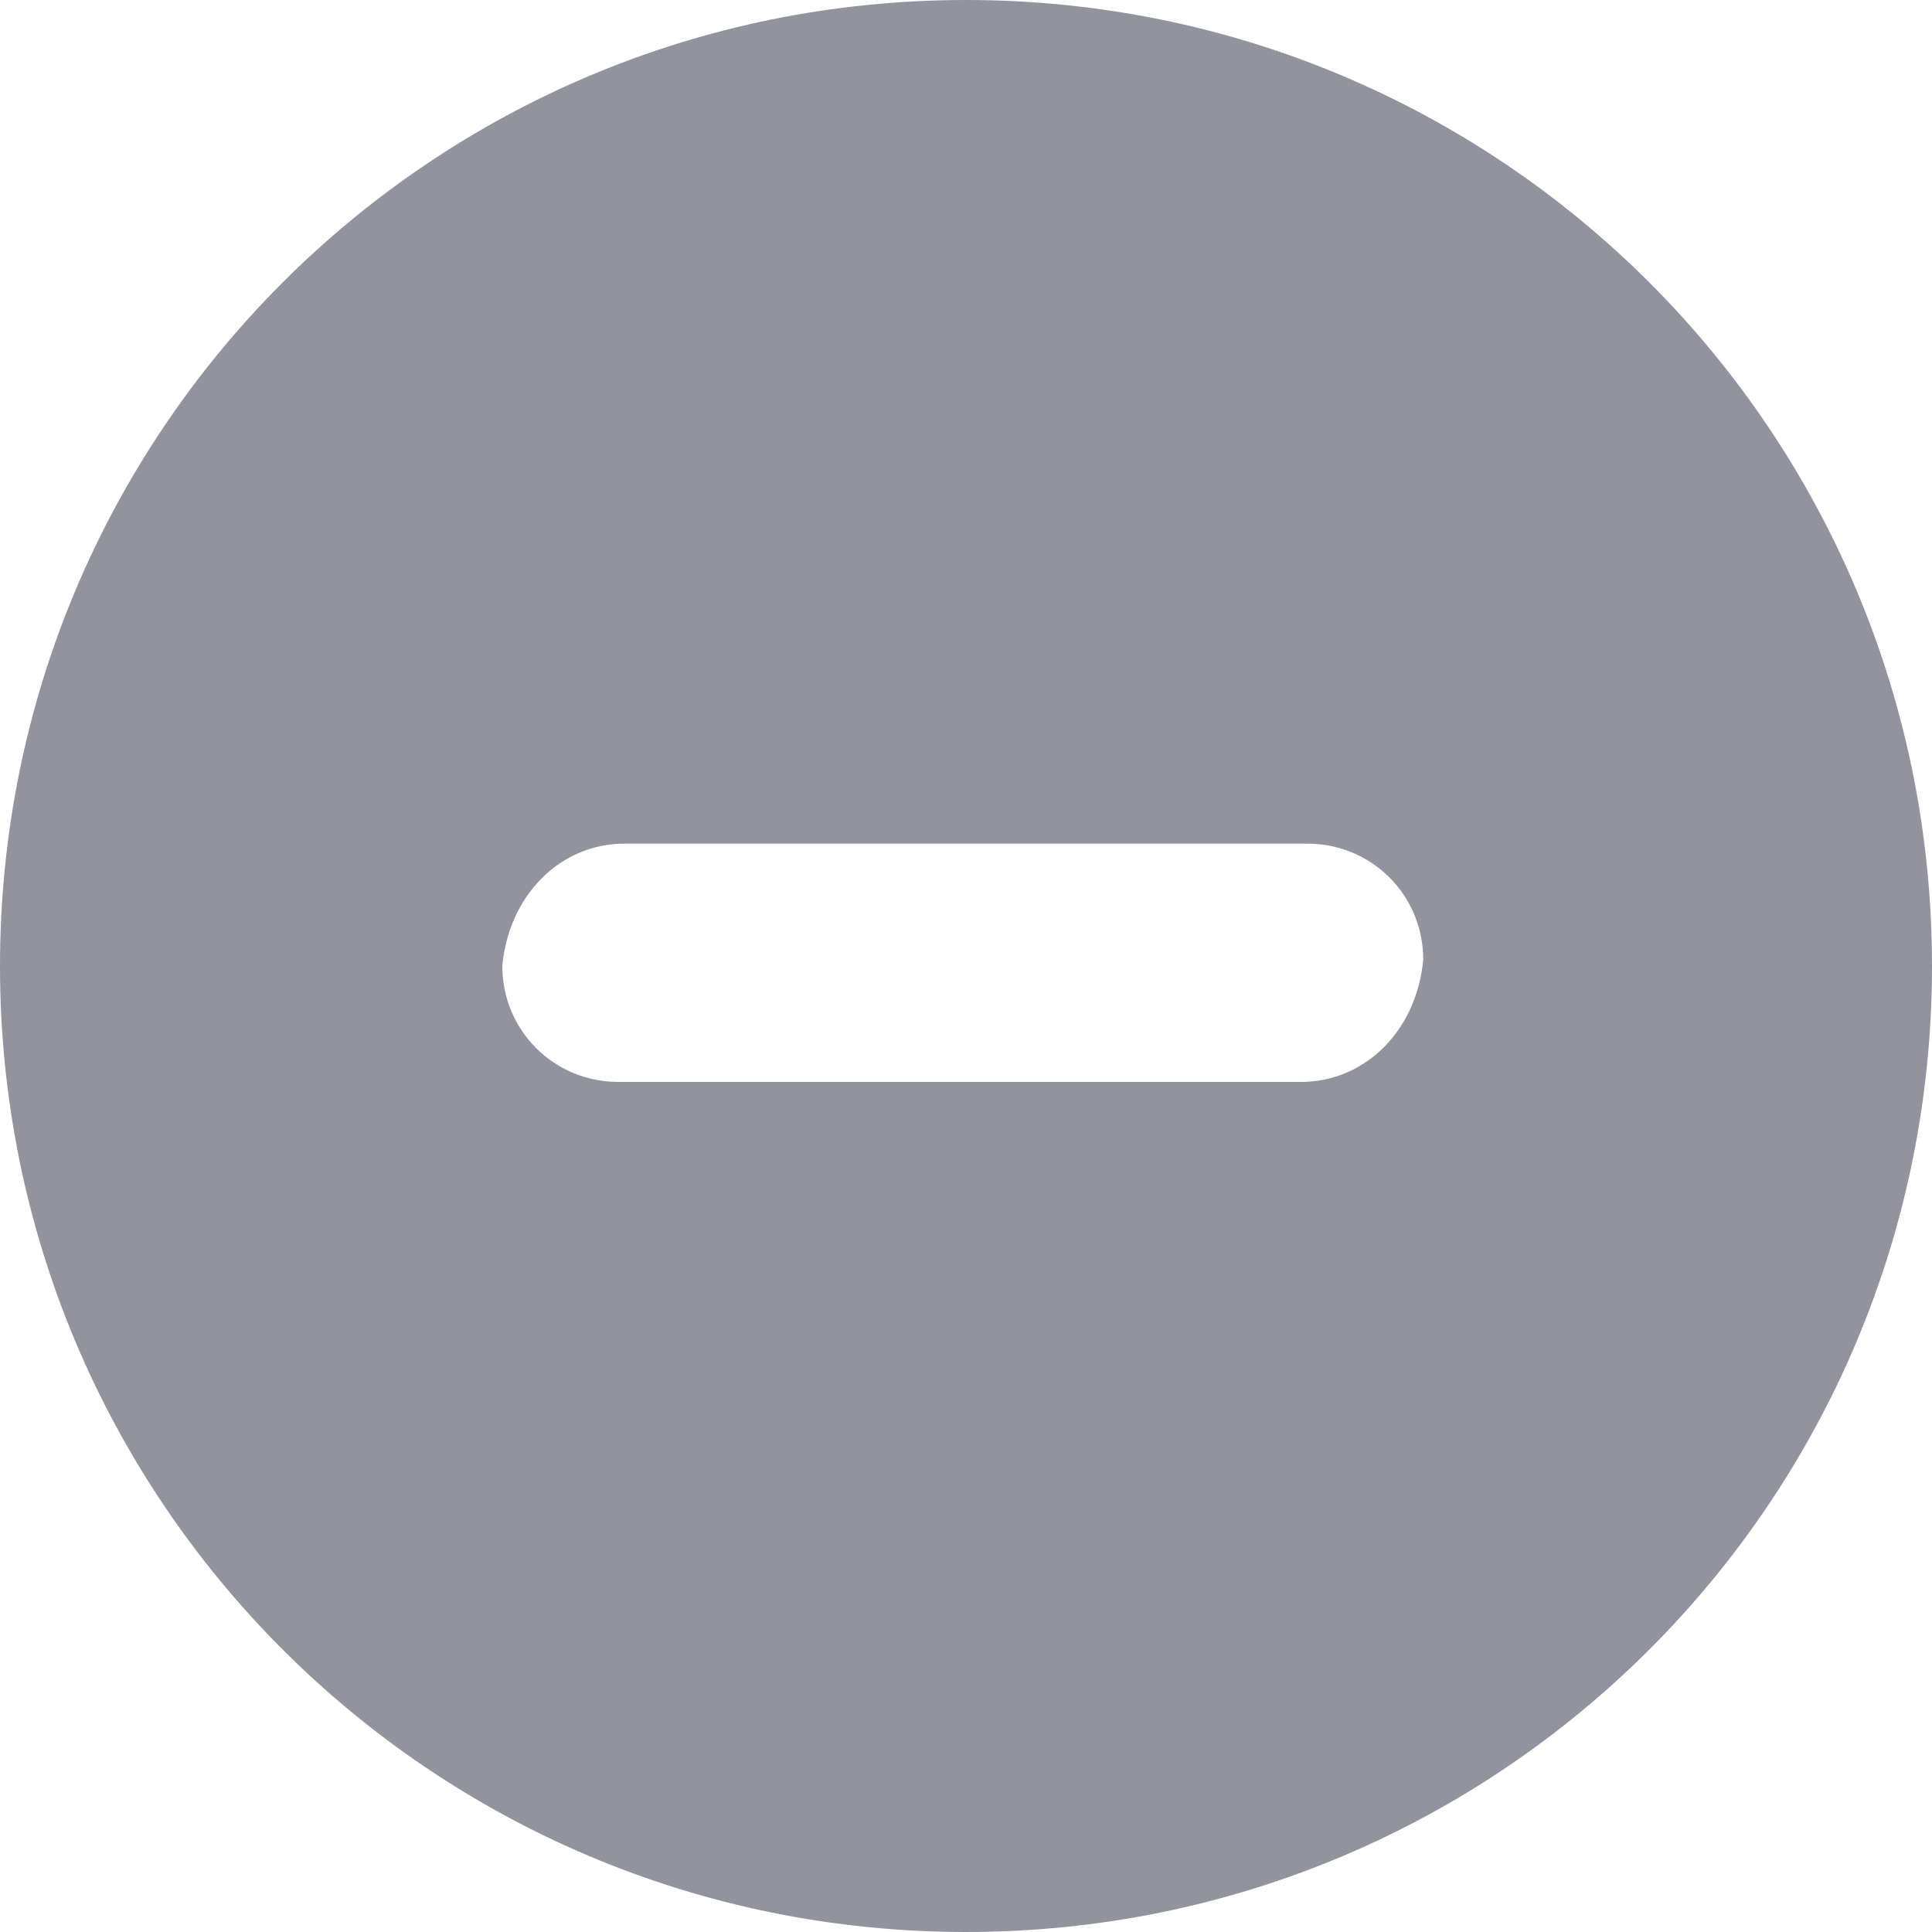 <svg xmlns="http://www.w3.org/2000/svg" height="20px" width="20px" viewBox="0 0 30 30" fill="#93939f"><path fill-rule="evenodd" clip-rule="evenodd" d="M15,30c8.3,0,15-6.7,15-15S23.3,0,15,0S0,6.7,0,15S6.7,30,15,30 M9.7,13.1c-1,0-1.8,0.8-1.9,1.9	c0,1,0.8,1.8,1.8,1.8h10.6c1,0,1.8-0.8,1.9-1.9c0-1-0.8-1.8-1.8-1.8L9.7,13.1z"/></svg>